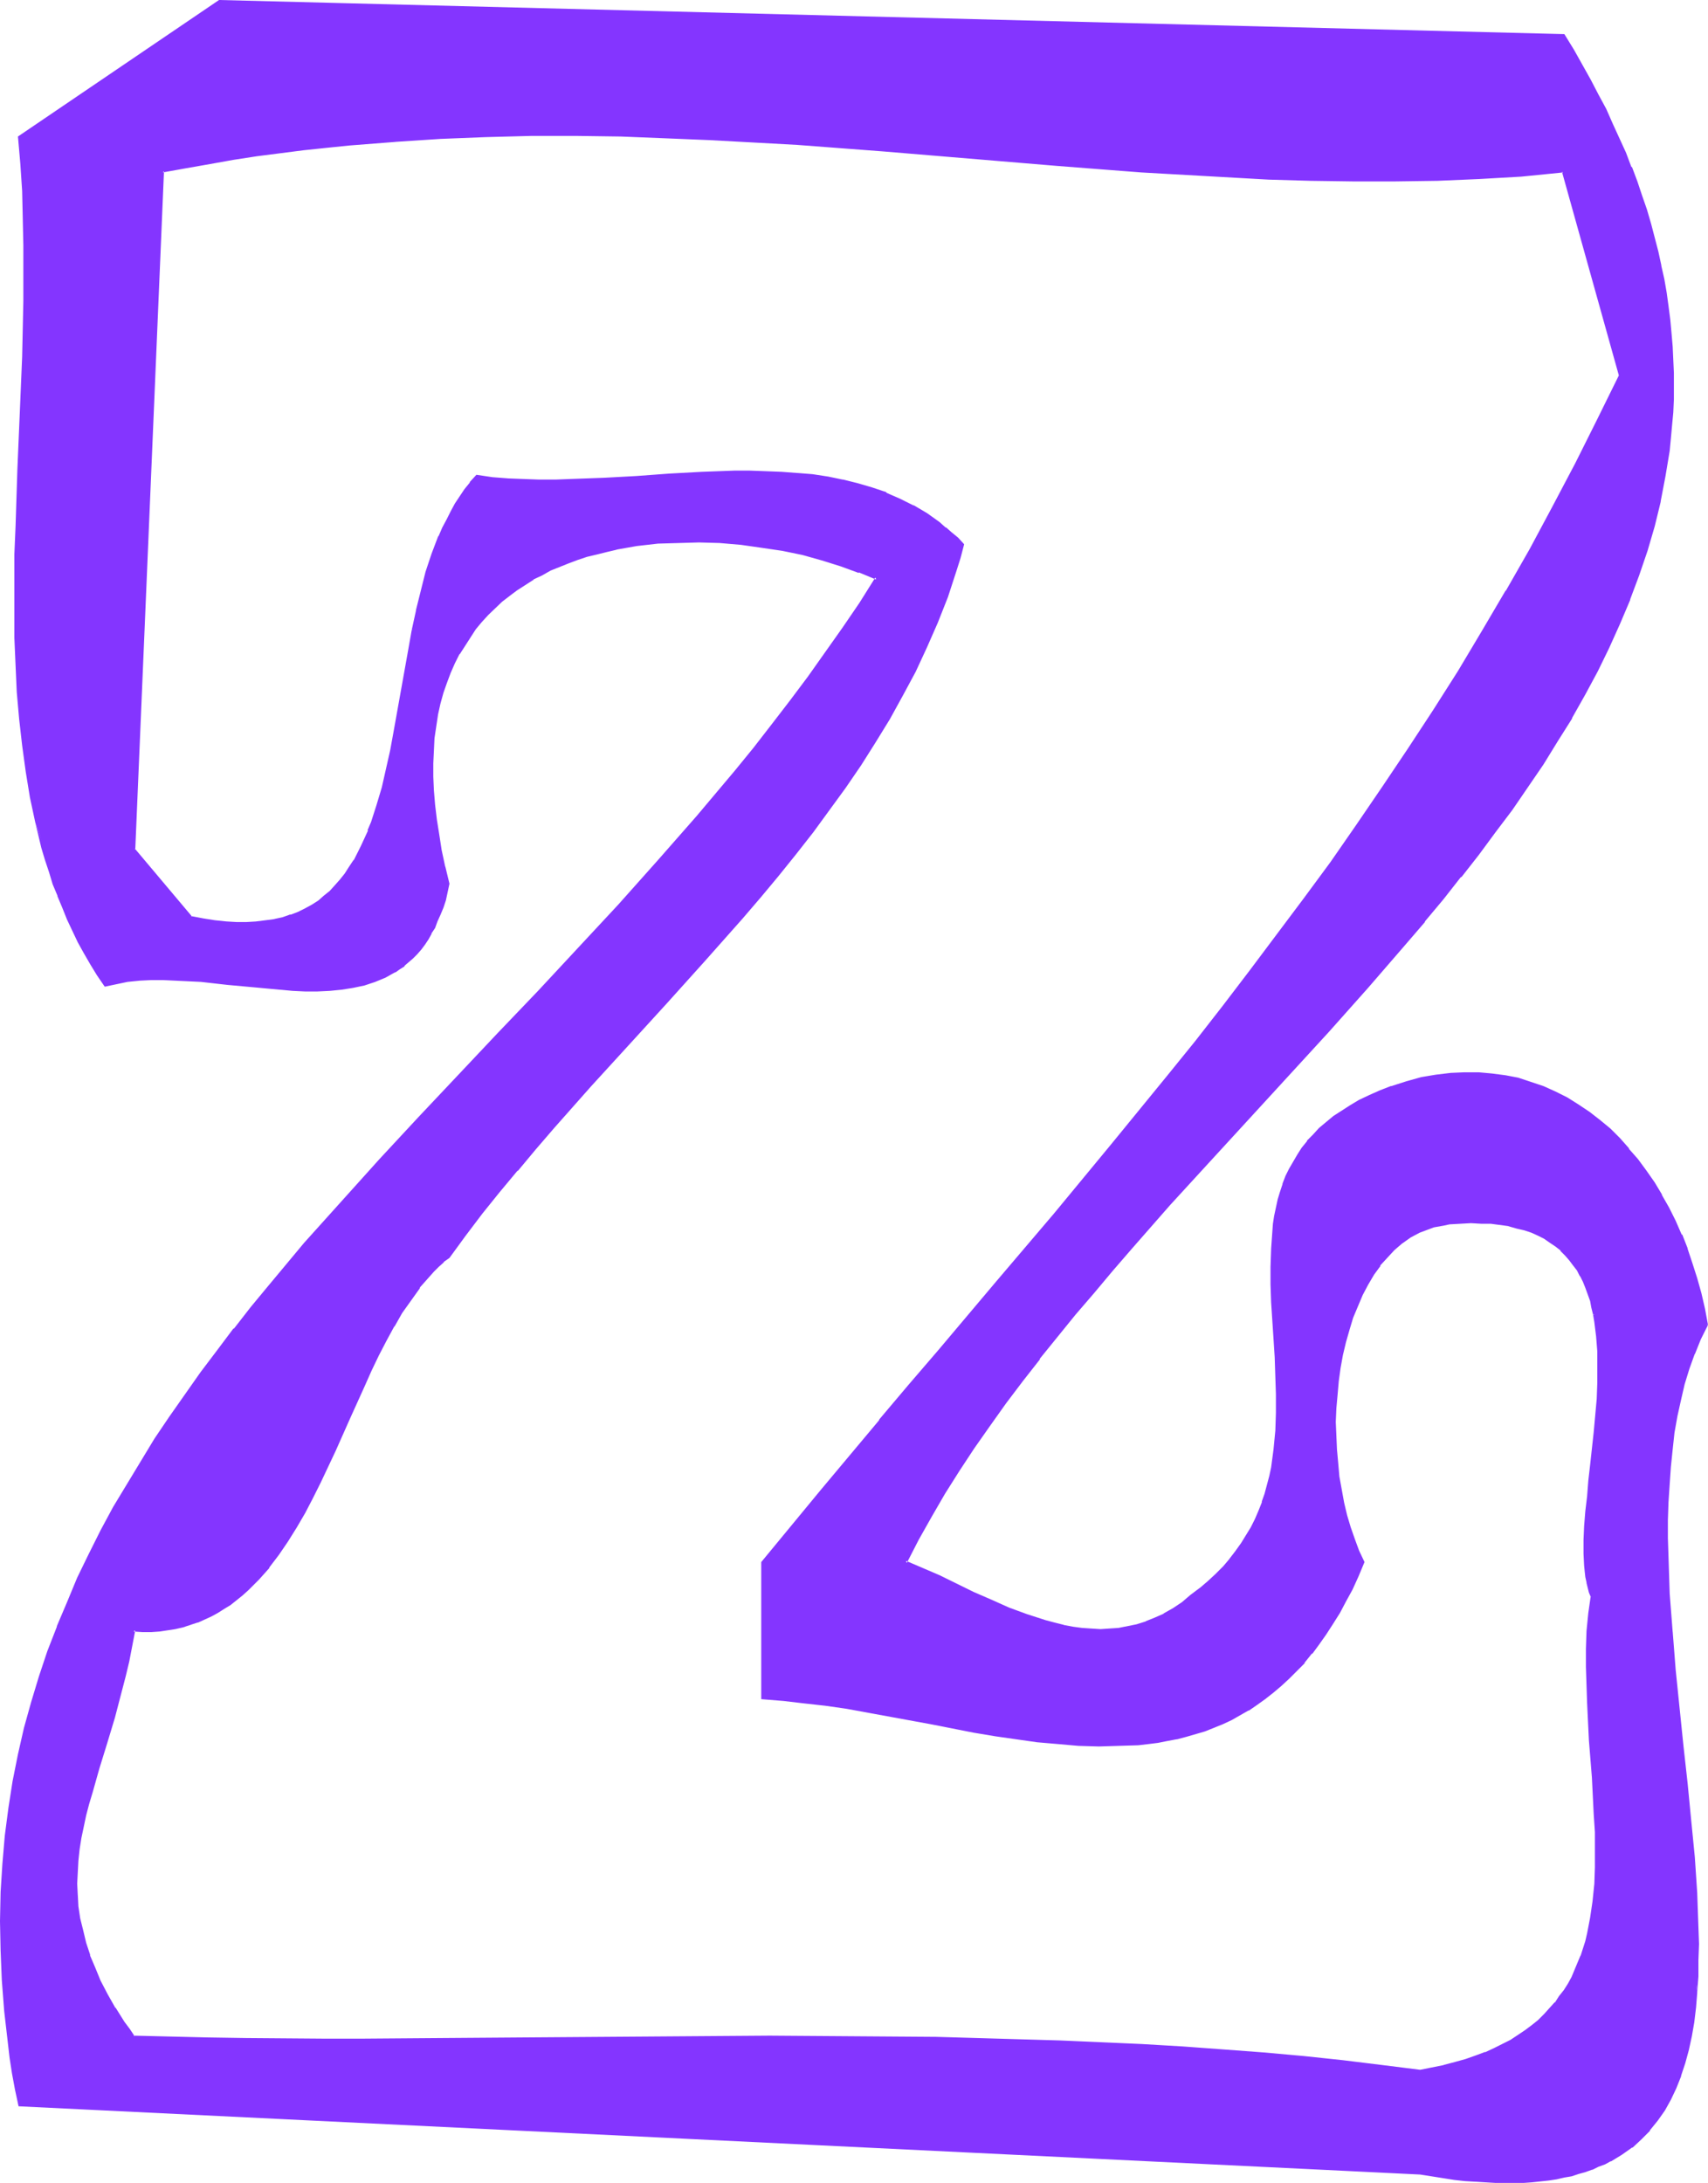 <?xml version="1.0" encoding="UTF-8" standalone="no"?>
<svg
   version="1.0"
   width="122.016mm"
   height="155.882mm"
   id="svg7"
   sodipodi:docname="Smudge Normal Z 2.wmf"
   xmlns:inkscape="http://www.inkscape.org/namespaces/inkscape"
   xmlns:sodipodi="http://sodipodi.sourceforge.net/DTD/sodipodi-0.dtd"
   xmlns="http://www.w3.org/2000/svg"
   xmlns:svg="http://www.w3.org/2000/svg">
  <sodipodi:namedview
     id="namedview7"
     pagecolor="#ffffff"
     bordercolor="#000000"
     borderopacity="0.25"
     inkscape:showpageshadow="2"
     inkscape:pageopacity="0.0"
     inkscape:pagecheckerboard="0"
     inkscape:deskcolor="#d1d1d1"
     inkscape:document-units="mm" />
  <defs
     id="defs1">
    <pattern
       id="WMFhbasepattern"
       patternUnits="userSpaceOnUse"
       width="6"
       height="6"
       x="0"
       y="0" />
  </defs>
  <path
     style="fill:#8435ff;fill-opacity:1;fill-rule:evenodd;stroke:none"
     d="m 429.817,430.802 -0.646,4.686 -0.323,4.686 -0.162,4.848 -0.162,4.848 0.162,5.009 0.162,4.848 0.646,10.019 0.646,10.019 0.646,9.857 0.162,4.848 0.162,4.848 -0.162,4.686 -0.162,4.686 -0.323,4.525 -0.646,4.363 -0.97,4.363 -0.485,1.939 -1.293,4.04 -1.616,3.878 -0.808,1.939 -0.97,1.778 -1.131,1.778 -1.293,1.778 -1.131,1.616 -1.454,1.616 -1.454,1.616 -1.616,1.454 -1.777,1.454 -1.777,1.454 -1.939,1.293 -2.101,1.293 -2.262,1.131 -2.262,1.131 -2.424,1.131 -2.585,0.97 -2.747,0.97 -2.747,0.808 -3.07,0.646 -3.232,0.808 -3.232,0.646 -10.503,-1.454 -10.503,-1.131 -10.503,-1.131 -10.826,-0.97 -10.826,-0.808 -10.988,-0.808 -10.988,-0.646 -10.988,-0.646 -11.149,-0.323 -11.149,-0.485 -22.299,-0.485 -22.46,-0.323 h -22.46 -22.299 l -22.299,0.162 -22.137,0.162 -21.814,0.162 -10.665,0.162 H 97.921 87.256 76.753 L 66.412,550.379 H 56.07 l -10.018,-0.323 -10.018,-0.162 -1.293,-2.101 -1.454,-1.939 -2.424,-3.717 -2.101,-3.717 -1.939,-3.717 -1.454,-3.393 -1.454,-3.555 -1.131,-3.393 -0.808,-3.232 -0.646,-3.232 -0.485,-3.232 -0.323,-3.07 v -3.232 -3.07 l 0.323,-3.07 0.323,-3.07 0.485,-3.07 0.646,-3.07 0.646,-3.07 0.808,-3.232 0.808,-3.07 1.939,-6.464 1.939,-6.787 2.101,-6.948 1.131,-3.555 0.97,-3.878 0.97,-3.717 0.808,-4.04 0.97,-4.04 0.646,-4.201 h 2.424 2.262 l 2.262,-0.162 2.101,-0.162 2.262,-0.485 1.939,-0.485 1.939,-0.485 2.101,-0.646 1.777,-0.808 1.777,-0.808 1.777,-0.97 1.777,-1.131 1.616,-1.131 1.616,-1.131 1.616,-1.293 1.454,-1.293 2.909,-3.07 2.747,-3.07 2.585,-3.393 2.424,-3.555 2.424,-3.878 2.262,-3.878 2.101,-4.04 2.101,-4.201 4.04,-8.564 1.939,-4.363 1.939,-4.363 3.878,-8.564 1.939,-4.363 1.939,-4.04 2.101,-4.04 2.101,-3.878 2.101,-3.555 2.262,-3.555 2.424,-3.232 2.585,-3.07 1.293,-1.293 1.293,-1.454 1.454,-1.131 1.454,-1.293 4.363,-5.979 4.524,-5.817 4.686,-5.979 4.848,-5.656 4.848,-5.817 5.009,-5.656 10.018,-11.311 10.341,-11.311 10.341,-11.311 10.18,-11.311 10.018,-11.311 4.848,-5.817 4.848,-5.817 4.686,-5.817 4.686,-5.817 4.363,-5.979 4.363,-5.979 4.201,-6.14 3.878,-6.14 3.878,-6.302 3.555,-6.464 3.393,-6.302 3.07,-6.625 2.909,-6.787 2.585,-6.787 2.424,-6.948 1.131,-3.555 0.97,-3.555 -1.616,-1.454 -1.616,-1.454 -1.616,-1.454 -1.777,-1.293 -3.393,-2.262 -3.555,-2.262 -3.555,-1.778 -3.716,-1.616 -3.716,-1.454 -3.878,-1.131 -4.04,-0.97 -4.04,-0.808 -4.04,-0.485 -4.201,-0.485 -4.201,-0.323 -4.201,-0.162 -4.363,-0.162 -4.201,0.162 -8.726,0.323 -8.887,0.323 -8.726,0.646 -8.887,0.485 -8.887,0.485 h -4.201 -4.363 l -4.363,-0.162 -4.201,-0.162 -4.201,-0.323 -4.04,-0.485 -1.616,1.778 -1.454,1.778 -1.293,1.939 -1.293,2.101 -1.131,1.939 -1.131,2.262 -1.131,2.101 -0.97,2.424 -1.777,4.686 -1.616,4.848 -1.454,5.171 -1.293,5.171 -1.131,5.332 -0.97,5.333 -1.939,10.827 -1.939,10.827 -0.97,5.333 -1.131,5.171 -1.131,4.848 -1.454,4.848 -1.454,4.686 -0.808,2.262 -0.808,2.101 -0.97,2.101 -1.131,1.939 -0.97,1.939 -1.131,1.778 -1.293,1.778 -1.293,1.616 -1.454,1.616 -1.293,1.454 -1.616,1.454 -1.616,1.293 -1.777,1.131 -1.777,0.97 -1.939,0.97 -2.101,0.808 -2.101,0.646 -2.262,0.485 -2.424,0.485 -2.424,0.323 -2.747,0.162 -2.747,-0.162 h -2.747 l -3.07,-0.485 -3.07,-0.323 -3.393,-0.646 -15.512,-18.421 7.756,-183.083 6.463,-1.293 6.302,-1.131 6.302,-0.97 6.302,-0.97 6.302,-0.97 6.302,-0.646 6.302,-0.808 6.14,-0.646 12.442,-0.97 12.28,-0.808 12.28,-0.485 12.28,-0.162 h 12.119 l 11.957,0.162 12.119,0.323 11.796,0.485 11.957,0.646 11.796,0.808 11.796,0.808 11.634,0.808 23.43,2.101 23.107,1.778 22.945,1.778 11.473,0.808 11.473,0.646 11.473,0.485 11.311,0.485 11.473,0.162 h 11.311 l 11.473,-0.162 11.311,-0.485 11.311,-0.808 11.311,-0.97 15.512,54.941 -5.979,12.119 -5.817,11.958 -6.302,11.635 -6.14,11.473 -6.302,11.311 -6.625,10.988 -6.463,10.665 -6.787,10.665 -6.787,10.503 -6.787,10.342 -6.948,10.019 -7.11,10.019 -7.271,9.857 -7.11,9.857 -7.433,9.534 -7.271,9.534 -7.433,9.534 -7.595,9.372 -15.189,18.745 -15.351,18.421 -15.674,18.583 -15.674,18.421 -7.918,9.372 -7.918,9.372 -15.835,18.906 -7.918,9.695 -8.079,9.534 v 36.681 l 5.655,0.485 5.655,0.485 5.655,0.808 5.655,0.808 11.473,1.939 11.634,2.262 11.473,2.101 5.655,0.97 5.655,0.808 5.655,0.808 5.655,0.646 5.494,0.323 5.494,0.162 h 5.332 l 5.332,-0.323 2.585,-0.323 2.585,-0.323 2.585,-0.485 2.585,-0.485 2.585,-0.485 4.848,-1.616 2.424,-0.808 2.424,-0.97 2.424,-1.293 2.262,-1.131 2.262,-1.293 2.262,-1.454 2.262,-1.616 2.101,-1.616 2.262,-1.778 2.101,-1.939 1.939,-2.262 2.101,-2.101 1.939,-2.424 1.939,-2.424 1.939,-2.747 1.777,-2.909 1.939,-2.909 1.616,-3.07 1.777,-3.232 1.616,-3.555 1.616,-3.717 -1.454,-2.909 -1.293,-3.07 -0.97,-3.232 -0.97,-3.232 -0.97,-3.555 -0.646,-3.393 -0.485,-3.717 -0.485,-3.555 -0.323,-3.717 -0.162,-3.717 v -3.717 l 0.162,-3.717 0.162,-3.717 0.323,-3.717 0.646,-3.555 0.646,-3.555 0.808,-3.393 0.97,-3.393 0.97,-3.232 1.131,-3.07 1.454,-3.07 1.454,-2.747 1.616,-2.747 1.777,-2.424 1.777,-2.262 2.101,-2.101 2.101,-1.778 2.262,-1.616 2.424,-1.293 2.585,-1.131 1.293,-0.323 2.747,-0.646 1.454,-0.162 3.07,-0.162 2.909,-0.162 h 2.747 l 2.585,0.162 2.424,0.323 2.424,0.323 2.262,0.485 2.101,0.646 1.939,0.646 1.777,0.808 1.777,0.808 1.454,1.131 1.616,0.97 1.293,1.131 1.293,1.293 1.131,1.293 1.131,1.454 0.97,1.454 0.808,1.454 0.808,1.616 0.808,1.616 0.485,1.778 0.646,1.778 0.485,1.778 0.323,1.939 0.485,1.939 0.485,4.04 0.162,4.04 0.162,4.363 -0.162,4.201 -0.162,4.525 -0.646,8.888 -0.97,8.726 -0.485,4.363 -0.485,4.201 -0.323,4.04 -0.323,3.878 -0.162,3.717 -0.162,3.717 0.162,3.232 0.162,1.616 0.323,1.454 0.162,1.454 0.323,1.293 0.323,1.293 z m 30.863,-73.201 -0.808,-4.201 -0.97,-4.201 -0.97,-4.201 -1.293,-3.878 -1.454,-4.04 -1.454,-3.717 -1.616,-3.717 -1.777,-3.555 -1.939,-3.393 -1.939,-3.393 -2.262,-3.07 -2.262,-3.07 -2.262,-2.909 -2.585,-2.747 -2.585,-2.585 -2.747,-2.262 -2.909,-2.262 -2.909,-1.939 -2.909,-1.939 -3.232,-1.616 -3.232,-1.454 -3.232,-1.131 -3.393,-0.97 -3.555,-0.808 -3.555,-0.485 -3.555,-0.323 h -3.878 l -3.716,0.162 -3.878,0.485 -3.878,0.808 -4.04,0.97 -4.201,1.293 -2.909,1.293 -2.909,1.131 -2.585,1.293 -2.585,1.454 -2.262,1.454 -2.262,1.454 -1.939,1.616 -1.777,1.616 -1.616,1.616 -1.616,1.778 -1.293,1.778 -1.293,1.939 -1.131,1.778 -1.131,1.939 -0.808,1.939 -0.808,2.101 -0.808,2.101 -0.485,2.101 -0.485,2.101 -0.485,2.262 -0.323,2.101 -0.323,2.262 -0.323,4.686 -0.162,4.686 0.162,4.686 0.162,4.848 0.485,9.857 0.323,5.009 0.323,5.009 0.162,5.009 v 5.009 l -0.323,5.009 -0.323,4.848 -0.808,4.848 -0.485,2.424 -0.485,2.424 -0.808,2.262 -0.646,2.424 -0.97,2.262 -0.97,2.262 -1.131,2.262 -1.293,2.101 -1.293,2.262 -1.454,2.101 -1.777,2.101 -1.777,2.101 -1.939,1.939 -2.101,2.101 -2.262,1.939 -2.424,1.778 -2.424,1.939 -2.424,1.616 -2.424,1.454 -2.585,1.131 -2.424,0.97 -2.424,0.808 -2.424,0.646 -2.585,0.323 -2.424,0.323 h -2.424 -2.585 l -2.424,-0.323 -2.585,-0.323 -2.424,-0.485 -2.424,-0.485 -2.585,-0.646 -4.848,-1.616 -5.009,-1.939 -4.686,-1.939 -4.848,-2.262 -4.686,-2.262 -4.686,-2.101 -4.363,-2.101 -4.524,-1.939 3.232,-6.14 3.555,-6.302 3.555,-6.14 3.878,-6.14 4.04,-6.14 4.201,-6.14 4.363,-5.979 4.524,-6.14 4.686,-5.979 4.686,-5.979 4.848,-5.979 5.009,-5.817 5.009,-5.979 5.171,-5.817 10.503,-11.796 10.665,-11.796 10.665,-11.635 21.491,-23.592 10.665,-11.796 10.18,-11.796 5.009,-5.979 5.009,-5.979 4.848,-5.979 4.686,-6.14 4.524,-5.979 4.524,-6.14 4.201,-6.14 4.201,-6.14 3.878,-6.14 3.878,-6.302 3.555,-6.302 3.393,-6.302 3.07,-6.302 2.909,-6.464 2.747,-6.464 2.424,-6.625 2.101,-6.464 2.101,-6.787 1.454,-6.625 1.454,-6.787 0.97,-6.787 0.485,-3.555 0.323,-3.393 0.162,-3.393 0.162,-3.555 0.162,-3.555 v -3.555 l -0.162,-3.555 -0.162,-3.555 -0.323,-3.555 -0.323,-3.555 -0.485,-3.717 -0.646,-3.717 -0.485,-3.555 -0.808,-3.717 -0.808,-3.717 -0.97,-3.717 -1.131,-3.717 -1.131,-3.878 -1.131,-3.717 -1.454,-3.878 -1.454,-3.878 -1.454,-3.878 -1.777,-3.878 -1.777,-3.878 -1.939,-4.04 -1.939,-3.878 -2.101,-4.04 -2.262,-4.04 -2.424,-4.04 L 422.061,9.534 59.302,0.485 5.171,37.004 l 0.646,7.272 0.485,7.272 0.323,7.272 0.162,7.433 v 7.433 7.595 l -0.485,15.028 -0.646,15.351 -0.485,15.19 -0.646,15.19 -0.162,7.595 v 7.595 l -0.162,7.433 0.162,7.433 0.323,7.433 0.323,7.272 0.485,7.272 0.808,7.11 0.97,6.948 1.293,6.948 1.293,6.948 1.777,6.625 0.97,3.393 0.97,3.232 1.131,3.232 1.131,3.232 1.293,3.07 1.293,3.232 1.454,3.07 1.616,3.07 1.616,2.909 1.616,3.07 1.777,2.909 1.939,2.909 2.909,-0.808 3.07,-0.485 3.07,-0.323 3.232,-0.162 3.393,-0.162 3.393,0.162 3.393,0.162 3.555,0.323 6.948,0.646 3.555,0.485 3.555,0.323 7.11,0.646 3.393,0.162 3.393,0.162 h 3.232 l 3.393,-0.162 3.232,-0.323 3.07,-0.323 2.909,-0.646 2.909,-0.97 2.747,-1.131 2.585,-1.454 1.293,-0.808 1.131,-0.808 1.293,-0.97 1.131,-1.131 0.97,-1.131 1.131,-1.131 0.97,-1.454 0.97,-1.293 0.808,-1.616 0.97,-1.454 0.646,-1.778 0.808,-1.778 0.646,-1.939 0.646,-1.939 0.646,-2.101 0.485,-2.262 -1.131,-4.525 -0.97,-4.363 -0.808,-4.363 -0.646,-4.04 -0.485,-4.04 -0.323,-3.878 -0.162,-3.717 v -3.555 l 0.162,-3.393 0.323,-3.393 0.323,-3.393 0.646,-3.07 0.646,-3.07 0.808,-2.909 0.97,-2.747 0.97,-2.585 1.131,-2.585 1.293,-2.585 1.293,-2.262 1.616,-2.262 1.454,-2.101 1.777,-2.101 1.616,-1.939 3.878,-3.555 1.939,-1.616 2.101,-1.454 2.101,-1.454 2.262,-1.454 2.424,-1.131 2.262,-1.293 2.424,-0.97 2.424,-0.97 2.585,-0.97 2.585,-0.808 2.585,-0.808 2.585,-0.646 2.747,-0.646 2.747,-0.323 2.747,-0.485 5.494,-0.646 5.655,-0.323 h 5.655 l 5.817,0.162 5.494,0.485 5.655,0.646 5.494,0.97 5.494,1.131 5.332,1.454 5.171,1.454 4.848,1.778 4.686,1.939 -4.363,6.787 -4.524,6.787 -4.686,6.625 -4.686,6.464 -4.848,6.464 -4.848,6.464 -5.009,6.302 -5.009,6.14 -5.171,6.302 -5.171,6.14 -10.503,11.958 -10.665,11.796 -10.826,11.796 -10.826,11.473 -10.826,11.473 -10.826,11.311 -10.665,11.311 -10.503,11.311 -10.341,11.311 -10.018,11.473 -4.848,5.656 -4.848,5.817 -4.686,5.817 -4.524,5.656 -4.524,5.979 -4.524,5.817 -4.201,5.979 -4.201,5.979 -3.878,5.979 -3.878,6.14 -3.716,6.14 -3.555,6.14 -3.555,6.302 -3.232,6.464 -3.07,6.302 -2.747,6.625 -2.747,6.625 -2.585,6.625 -2.262,6.787 -2.101,6.787 -1.777,7.11 -1.616,7.11 -1.454,7.11 -1.131,7.272 -0.97,7.433 -0.808,7.595 -0.485,7.595 -0.162,7.918 0.162,7.918 0.323,7.918 0.323,4.201 0.485,4.04 0.323,4.201 0.485,4.201 0.646,4.201 0.646,4.363 0.646,4.201 0.808,4.363 378.271,18.421 3.232,0.485 3.07,0.485 2.909,0.323 2.909,0.323 2.909,0.323 2.585,0.162 h 2.747 l 2.585,0.162 h 2.424 l 2.424,-0.162 2.424,-0.162 4.524,-0.323 2.101,-0.485 1.939,-0.323 2.101,-0.485 1.777,-0.485 1.939,-0.646 1.777,-0.646 1.616,-0.646 1.777,-0.646 1.454,-0.808 3.07,-1.778 2.747,-1.939 2.424,-2.262 2.262,-2.262 2.101,-2.585 1.939,-2.747 1.616,-2.909 1.454,-3.07 1.293,-3.232 1.131,-3.393 0.808,-3.555 0.808,-3.717 0.646,-3.878 0.485,-3.878 0.485,-4.201 0.162,-4.201 0.162,-4.363 v -4.363 -4.525 l -0.162,-4.525 -0.323,-4.686 -0.323,-4.686 -0.323,-4.848 -0.808,-10.019 -1.131,-9.857 -0.97,-10.18 -2.262,-20.684 -0.808,-10.18 -0.646,-10.342 -0.323,-5.009 -0.162,-5.009 v -5.009 -4.848 l 0.162,-4.848 0.162,-4.848 0.323,-4.686 0.485,-4.686 0.646,-4.525 0.808,-4.525 0.808,-4.363 1.131,-4.363 1.293,-4.201 1.454,-3.878 1.616,-4.04 z"
     id="path1" />
  <path
     style="fill:#8435ff;fill-opacity:1;fill-rule:evenodd;stroke:none"
     d="m 429.494,430.964 v -0.162 l -0.646,4.525 -0.485,4.848 v 0 l -0.162,4.848 v 4.848 l 0.162,5.009 0.162,4.848 0.485,10.019 v 0 l 0.808,10.019 v 0 l 0.485,9.857 0.323,4.848 v 4.848 4.686 l -0.162,4.686 v -0.162 l -0.485,4.686 -0.646,4.363 -0.808,4.201 v 0 l -0.485,2.101 -1.293,4.04 v -0.162 l -1.616,3.878 -0.808,1.939 -0.97,1.778 v 0 l -1.131,1.778 -1.293,1.616 -1.131,1.778 v -0.162 l -1.454,1.616 -1.454,1.616 -1.616,1.616 v 0 l -1.616,1.293 v 0 l -1.939,1.454 -1.939,1.293 -1.939,1.293 v 0 l -2.262,1.131 -2.262,1.131 -2.424,1.131 0.162,-0.162 -2.585,0.97 -2.747,0.97 -2.909,0.808 -3.07,0.808 h 0.162 l -3.232,0.646 -3.232,0.646 v 0 l -10.341,-1.293 -10.503,-1.293 -10.665,-1.131 -10.826,-0.97 -10.826,-0.808 v 0 l -10.988,-0.808 -10.988,-0.646 -10.988,-0.485 -11.149,-0.485 -11.149,-0.323 -22.299,-0.646 -22.46,-0.162 -22.46,-0.162 -22.299,0.162 -44.436,0.323 -21.814,0.162 -21.329,0.162 H 87.256 l -20.845,-0.162 -10.341,-0.162 -20.037,-0.485 0.323,0.162 -1.293,-1.939 -1.454,-1.939 -2.424,-3.878 v 0.162 l -2.101,-3.717 -1.939,-3.717 -1.454,-3.555 -1.454,-3.393 0.162,0.162 -1.131,-3.393 -0.808,-3.393 v 0 l -0.808,-3.232 -0.485,-3.232 -0.162,-3.07 v 0.162 l -0.162,-3.232 0.162,-3.07 v 0 l 0.162,-3.07 0.323,-3.07 0.485,-3.07 0.646,-3.07 v 0 l 0.646,-3.07 0.808,-3.07 0.97,-3.232 1.777,-6.302 2.101,-6.787 2.101,-6.948 0.97,-3.717 0.97,-3.717 0.97,-3.717 0.97,-4.04 v 0 l 0.808,-4.201 0.808,-4.201 -0.485,0.323 2.424,0.162 h 2.424 l 2.262,-0.162 2.101,-0.323 2.101,-0.323 v 0 l 2.101,-0.485 1.939,-0.646 1.939,-0.646 h 0.162 l 1.777,-0.808 1.777,-0.808 1.777,-0.97 v 0 l 1.777,-1.131 1.616,-0.97 1.616,-1.293 v 0 l 1.616,-1.293 v 0 l 1.616,-1.454 2.909,-2.909 2.747,-3.07 v -0.162 l 2.585,-3.393 2.424,-3.555 2.424,-3.878 v 0 l 2.262,-3.878 2.101,-4.04 2.101,-4.201 4.04,-8.564 1.939,-4.363 1.939,-4.363 3.878,-8.564 1.939,-4.363 1.939,-4.04 2.101,-4.04 2.101,-3.878 v 0.162 l 2.101,-3.717 2.424,-3.393 2.424,-3.393 h -0.162 l 2.585,-2.909 v 0 l 1.293,-1.454 1.293,-1.293 1.454,-1.293 h -0.162 l 1.616,-1.131 4.363,-5.979 4.524,-5.979 v 0 l 4.686,-5.817 4.848,-5.817 v 0.162 l 4.848,-5.817 5.009,-5.817 10.018,-11.311 10.341,-11.311 10.18,-11.15 10.18,-11.311 10.18,-11.473 4.848,-5.656 v 0 l 4.848,-5.817 4.686,-5.817 v 0 l 4.686,-5.979 4.363,-5.979 4.363,-5.979 4.201,-6.14 3.878,-6.14 3.878,-6.302 v 0 l 3.555,-6.464 3.393,-6.302 3.07,-6.625 2.909,-6.625 v 0 l 2.747,-6.948 v 0 l 2.262,-6.948 1.131,-3.555 0.97,-3.717 -1.616,-1.778 -1.777,-1.454 -1.454,-1.293 h -0.162 l -1.616,-1.454 v 0 l -3.393,-2.424 -3.555,-2.101 h -0.162 l -3.555,-1.778 -3.716,-1.616 v -0.162 l -3.878,-1.293 -3.878,-1.131 -3.878,-0.97 h -0.162 l -3.878,-0.808 -4.201,-0.646 -4.04,-0.323 h -0.162 l -4.201,-0.323 -4.201,-0.162 -4.363,-0.162 h -4.201 l -8.726,0.323 -8.887,0.485 -8.726,0.646 -8.887,0.485 -8.887,0.323 -4.201,0.162 h -4.363 l -4.363,-0.162 -4.201,-0.162 h 0.162 l -4.201,-0.323 -4.363,-0.646 -1.777,1.939 v 0.162 l -1.454,1.778 -1.293,1.939 -1.293,1.939 -1.131,2.101 v 0 l -1.131,2.262 -1.131,2.101 -0.97,2.262 -0.162,0.162 -1.777,4.686 -1.616,4.848 -1.293,5.171 -1.293,5.171 v 0.162 l -1.131,5.171 0.808,0.162 1.131,-5.332 v 0.162 l 1.293,-5.333 1.293,-5.009 1.616,-5.009 1.777,-4.686 v 0.162 l 0.97,-2.424 1.131,-2.101 1.131,-2.262 v 0.162 l 1.131,-2.101 1.293,-2.101 1.293,-1.778 1.454,-1.939 v 0.162 l 1.616,-1.778 h -0.485 l 4.201,0.646 4.201,0.323 v 0 l 4.201,0.162 4.363,0.162 h 4.363 l 4.201,-0.162 8.887,-0.323 8.887,-0.646 8.726,-0.485 8.887,-0.485 8.726,-0.323 h 4.201 l 4.363,0.162 4.201,0.162 4.201,0.323 v 0 l 4.201,0.323 4.04,0.646 4.04,0.808 h -0.162 l 4.04,0.97 3.878,1.131 3.878,1.293 h -0.162 l 3.716,1.616 3.555,1.939 v 0 l 3.555,2.101 3.393,2.262 v 0 l 1.616,1.293 v 0 l 1.616,1.454 1.616,1.454 1.616,1.454 -0.162,-0.323 -0.97,3.555 -1.131,3.393 -2.262,6.948 v 0 l -2.747,6.787 h 0.162 l -2.909,6.787 -3.232,6.625 -3.393,6.302 -3.555,6.464 v -0.162 l -3.716,6.302 -4.04,6.302 -4.04,5.979 -4.363,6.14 -4.524,5.817 -4.524,5.979 v 0 l -4.686,5.817 -4.848,5.817 v -0.162 l -4.848,5.817 -10.018,11.311 -10.18,11.311 -10.341,11.311 -10.18,11.311 -10.18,11.311 -5.009,5.656 -4.848,5.817 v 0 l -4.686,5.817 -4.848,5.817 v 0 l -4.524,5.979 -4.363,5.979 v -0.162 l -1.454,1.293 v 0 l -1.293,1.293 -1.454,1.293 -1.293,1.293 v 0.162 l -2.424,3.07 h -0.162 l -2.424,3.232 -2.262,3.393 -2.101,3.717 v 0 l -2.262,3.878 -1.939,4.04 -1.939,4.04 -2.101,4.363 -3.716,8.564 -1.939,4.363 -2.101,4.363 -3.878,8.564 -2.101,4.201 -2.101,4.04 -2.262,3.878 v 0 l -2.424,3.717 -2.424,3.717 -2.585,3.232 v 0 l -2.747,3.232 -2.909,2.909 -1.454,1.293 v 0 l -1.454,1.293 v 0 l -1.616,1.131 -1.777,1.131 -1.616,0.97 v 0 l -1.777,0.97 -1.777,0.97 -1.939,0.646 h 0.162 l -1.939,0.646 -1.939,0.646 -2.101,0.485 v 0 l -2.101,0.323 -2.101,0.323 -2.262,0.162 v 0 h -2.262 l -2.747,-0.162 -0.808,4.525 -0.808,4.201 v 0 l -0.97,3.878 -0.97,3.878 -0.97,3.717 -0.97,3.717 -2.101,6.948 -2.101,6.625 -1.777,6.464 -0.97,3.232 -0.808,3.07 -0.646,3.07 v 0 l -0.646,3.232 -0.485,2.909 -0.323,3.232 -0.162,2.909 v 0.162 l -0.162,3.07 0.162,3.232 v 0 l 0.323,3.07 0.323,3.232 0.808,3.232 v 0 l 0.808,3.393 1.131,3.393 v 0 l 1.454,3.555 1.454,3.393 1.939,3.717 2.101,3.717 v 0 l 2.424,3.878 1.454,1.939 1.454,2.101 20.198,0.485 10.341,0.162 20.845,0.162 h 10.665 l 21.329,-0.162 21.814,-0.162 44.436,-0.323 22.299,-0.162 22.46,0.162 22.46,0.162 22.299,0.646 11.149,0.323 11.149,0.485 10.988,0.485 10.988,0.646 10.988,0.808 v 0 l 10.826,0.808 10.665,0.97 10.665,1.131 10.503,1.293 10.503,1.293 3.393,-0.646 3.07,-0.646 h 0.162 l 3.07,-0.808 2.747,-0.808 2.747,-0.97 2.585,-0.97 v 0 l 2.424,-1.131 2.424,-1.131 2.101,-1.131 h 0.162 l 1.939,-1.293 1.939,-1.293 1.939,-1.454 v 0 l 1.616,-1.454 h 0.162 l 1.454,-1.454 1.616,-1.616 1.293,-1.616 h 0.162 l 1.293,-1.778 1.131,-1.616 1.131,-1.778 v -0.162 l 0.97,-1.778 0.97,-1.778 1.616,-4.04 v 0 l 1.293,-4.04 0.485,-2.101 v 0 l 0.808,-4.363 0.646,-4.363 0.485,-4.525 v 0 l 0.162,-4.686 v -4.686 -4.848 l -0.323,-4.848 -0.485,-9.857 v 0 l -0.808,-10.019 v 0 l -0.485,-10.019 -0.323,-4.848 v -5.009 -4.848 l 0.162,-4.848 v 0.162 l 0.485,-4.848 0.646,-4.686 z"
     id="path2" />
  <path
     style="fill:#8435ff;fill-opacity:1;fill-rule:evenodd;stroke:none"
     d="m 111.171,169.994 -0.97,5.494 -1.939,10.827 -1.939,10.827 -0.97,5.333 -1.131,5.009 v 0 l -1.131,5.009 -1.454,4.848 -1.454,4.525 v 0 l -0.97,2.262 h 0.162 l -0.97,2.101 -0.97,2.101 -0.97,1.939 -0.97,1.939 v -0.162 l -1.293,1.939 -1.131,1.778 v 0 l -1.293,1.616 v 0 l -1.293,1.454 -1.454,1.616 -1.616,1.293 v 0 l -1.454,1.293 v 0 l -1.777,1.131 v 0 l -1.777,0.97 -1.939,0.97 -2.101,0.808 0.162,-0.162 -2.262,0.808 -2.262,0.485 h 0.162 l -2.424,0.323 -2.585,0.323 h 0.162 l -2.747,0.162 h -2.747 l -2.747,-0.162 v 0 l -3.07,-0.323 -3.07,-0.485 -3.393,-0.646 0.323,0.162 -15.512,-18.421 0.162,0.323 7.756,-183.083 -0.323,0.323 6.302,-1.131 6.463,-1.131 6.302,-1.131 6.302,-0.97 6.302,-0.808 6.302,-0.808 6.14,-0.646 6.302,-0.646 12.442,-0.97 h -0.162 l 12.28,-0.808 12.28,-0.485 12.28,-0.323 h 12.119 l 11.957,0.162 12.119,0.485 11.796,0.485 11.957,0.646 11.796,0.646 v 0 l 23.43,1.778 23.268,1.939 23.268,1.939 22.945,1.778 v 0 l 11.473,0.646 11.473,0.646 11.473,0.646 11.311,0.323 11.473,0.162 h 11.311 l 11.473,-0.162 11.311,-0.485 11.311,-0.646 v 0 l 11.311,-1.131 -0.323,-0.162 15.351,54.941 0.162,-0.323 -5.979,12.119 -5.979,11.958 -6.14,11.635 -6.14,11.473 -6.463,11.311 v -0.162 l -6.463,10.988 -6.463,10.827 -6.787,10.665 -6.787,10.342 -6.948,10.342 -6.948,10.18 -6.948,10.019 -7.271,9.857 -7.271,9.695 -7.271,9.695 -7.271,9.534 -7.433,9.534 v 0 l -7.595,9.372 -15.189,18.583 -15.351,18.583 v 0 l -15.674,18.421 -15.674,18.583 -7.918,9.211 -7.918,9.372 v 0.162 l -15.835,18.906 -15.997,19.391 v 37.004 l 5.979,0.485 5.494,0.646 5.817,0.646 5.655,0.808 11.473,2.101 11.473,2.101 11.473,2.262 5.817,0.97 5.655,0.808 5.655,0.808 5.655,0.485 5.494,0.485 v 0 l 5.494,0.162 5.332,-0.162 5.332,-0.162 v 0 l 2.747,-0.323 2.585,-0.323 2.424,-0.485 2.585,-0.485 h 0.162 l 2.424,-0.646 5.009,-1.454 2.424,-0.97 v 0 l 2.424,-0.97 2.424,-1.131 2.262,-1.293 2.262,-1.293 h 0.162 l 2.101,-1.454 2.262,-1.616 v 0 l 2.262,-1.778 2.101,-1.778 v 0 l 2.101,-1.939 2.101,-2.101 2.101,-2.101 v -0.162 l 1.939,-2.424 h 0.162 l 1.777,-2.424 1.939,-2.747 1.777,-2.747 1.939,-3.07 v 0 l 1.616,-3.07 1.777,-3.232 1.616,-3.555 1.616,-3.878 -1.454,-3.07 -1.131,-3.07 v 0 l -1.131,-3.232 -0.97,-3.232 -0.808,-3.393 v 0 l -0.646,-3.555 -0.646,-3.555 -0.323,-3.717 -0.323,-3.555 v 0 l -0.162,-3.717 -0.162,-3.717 0.162,-3.717 v 0 l 0.323,-3.555 0.323,-3.717 0.485,-3.555 0.646,-3.555 v 0 l 0.808,-3.393 0.97,-3.393 0.97,-3.232 v 0 l 1.293,-3.07 v 0 l 1.293,-3.07 1.454,-2.747 v 0 l 1.616,-2.747 1.777,-2.424 h -0.162 l 1.939,-2.101 1.939,-2.101 2.262,-1.939 -0.162,0.162 2.262,-1.616 v 0 l 2.424,-1.293 2.585,-0.97 v 0 l 1.293,-0.485 v 0 l 2.747,-0.485 1.454,-0.323 2.909,-0.162 v 0 l 2.909,-0.162 2.747,0.162 h 2.585 v 0 l 2.424,0.323 2.424,0.323 h -0.162 l 2.262,0.646 2.101,0.485 1.939,0.646 v 0 l 1.777,0.808 1.616,0.808 v 0 l 1.616,1.131 1.454,0.97 v 0 l 1.454,1.131 h -0.162 l 1.293,1.293 1.131,1.293 v 0 l 0.97,1.293 1.131,1.454 0.808,1.616 v -0.162 l 0.808,1.616 0.646,1.616 v 0 l 0.646,1.778 0.646,1.778 0.323,1.778 v 0 l 0.485,1.939 0.808,-0.162 -0.485,-1.939 v 0 l -0.323,-1.939 -0.646,-1.778 -0.646,-1.616 v -0.162 l -0.808,-1.616 -0.808,-1.616 v 0 l -0.808,-1.616 -0.97,-1.454 -1.131,-1.293 v -0.162 l -1.131,-1.293 -1.293,-1.293 v 0 l -1.454,-1.131 v 0 l -1.454,-1.131 -1.616,-0.97 v 0 l -1.777,-0.808 -1.777,-0.808 v -0.162 l -2.101,-0.646 -1.939,-0.485 -2.262,-0.646 h -0.162 l -2.262,-0.323 -2.424,-0.323 h -0.162 -2.585 l -2.747,-0.162 -2.909,0.162 v 0 l -3.07,0.162 -1.454,0.323 -2.747,0.485 h -0.162 l -1.293,0.485 v 0 l -2.585,1.131 -2.424,1.293 v 0 l -2.424,1.454 v 0.162 l -2.101,1.778 -2.101,2.101 -1.777,2.262 h -0.162 l -1.616,2.585 -1.616,2.585 v 0.162 l -1.454,2.747 -1.454,3.07 v 0 l -1.131,3.07 v 0 l -1.131,3.232 -0.97,3.393 -0.808,3.555 v 0 l -0.646,3.555 -0.485,3.555 -0.323,3.717 -0.323,3.717 v 0 l -0.162,3.717 0.162,3.717 0.162,3.717 v 0 l 0.323,3.717 0.323,3.717 0.646,3.555 0.646,3.555 v 0 l 0.808,3.393 0.97,3.393 1.131,3.232 v 0 l 1.293,3.07 1.454,3.07 v -0.485 l -1.616,3.717 -1.616,3.393 -1.777,3.393 -1.777,3.07 v 0 l -1.777,2.909 -1.777,2.747 -1.939,2.747 -1.939,2.424 h 0.162 l -2.101,2.424 v 0 l -1.939,2.262 -2.101,2.101 -2.101,1.939 v 0 l -2.101,1.778 -2.262,1.778 v -0.162 l -2.101,1.616 -2.262,1.454 v 0 l -2.262,1.293 -2.262,1.131 -2.424,1.131 -2.424,0.97 v 0 l -2.262,0.97 -5.009,1.454 -2.585,0.646 h 0.162 l -2.585,0.485 -2.585,0.485 -2.585,0.323 -2.585,0.323 v 0 l -5.332,0.162 -5.332,0.162 -5.494,-0.162 v 0 l -5.494,-0.485 -5.655,-0.485 -5.494,-0.808 -5.817,-0.808 -5.655,-0.97 -11.473,-2.262 -11.473,-2.101 -11.634,-2.101 -5.655,-0.808 -5.655,-0.646 -5.655,-0.646 -5.494,-0.323 0.323,0.323 v -36.681 l -0.162,0.323 15.997,-19.229 15.835,-19.068 v 0.162 l 7.918,-9.372 7.918,-9.372 15.674,-18.421 15.512,-18.583 v 0 l 15.512,-18.583 15.189,-18.583 7.433,-9.534 h 0.162 l 7.433,-9.372 7.433,-9.534 7.271,-9.695 7.271,-9.695 7.11,-10.019 7.11,-9.857 6.948,-10.18 6.787,-10.342 6.787,-10.342 6.787,-10.665 6.625,-10.827 6.463,-10.988 v 0 l 6.302,-11.311 6.302,-11.473 6.14,-11.635 5.979,-11.958 5.817,-12.281 -15.512,-55.264 -11.634,0.97 v 0 l -11.311,0.646 -11.311,0.485 -11.473,0.162 H 365.344 L 353.872,47.993 342.561,47.669 331.088,47.023 319.616,46.377 308.143,45.73 h 0.162 l -23.107,-1.778 -23.107,-1.939 -23.268,-1.939 -23.591,-1.778 v 0 L 203.436,37.651 191.479,37.004 179.683,36.52 167.564,36.035 155.607,35.873 h -12.119 l -12.28,0.323 -12.28,0.485 -12.28,0.808 v 0 l -12.442,0.97 -6.302,0.646 -6.14,0.646 -6.302,0.808 -6.302,0.808 -6.302,0.97 -6.302,1.131 -6.463,1.131 -6.625,1.293 -7.756,183.568 15.512,18.583 3.555,0.646 3.232,0.485 2.909,0.323 h 0.162 l 2.747,0.162 h 2.747 l 2.747,-0.162 v 0 l 2.424,-0.323 2.424,-0.323 h 0.162 l 2.262,-0.485 2.101,-0.808 v 0 l 2.101,-0.808 1.939,-0.97 1.777,-0.97 h 0.162 l 1.616,-1.131 v -0.162 l 1.616,-1.293 h 0.162 l 1.454,-1.293 1.454,-1.454 1.454,-1.616 v 0 l 1.293,-1.616 v 0 l 1.293,-1.778 1.131,-1.939 v 0 l 1.131,-1.939 0.97,-1.939 0.97,-2.101 0.808,-2.101 v 0 l 0.97,-2.262 v -0.162 l 1.454,-4.525 1.293,-4.848 1.293,-5.009 v 0 l 1.131,-5.171 0.97,-5.171 1.777,-10.827 2.101,-10.988 0.97,-5.333 z"
     id="path3" />
  <path
     style="fill:#8435ff;fill-opacity:1;fill-rule:evenodd;stroke:none"
     d="m 430.14,354.854 0.323,1.939 0.485,3.878 v 0 l 0.323,4.04 v 4.363 4.201 l -0.162,4.525 v -0.162 l -0.808,8.888 -0.97,8.888 -0.485,4.201 -0.323,4.201 -0.485,4.04 -0.323,4.04 v 0 l -0.162,3.717 v 3.717 l 0.162,3.232 v 0 l 0.162,1.616 0.162,1.454 0.323,1.454 v 0.162 l 0.323,1.293 0.323,1.293 0.485,1.131 0.808,-0.162 -0.485,-1.293 -0.323,-1.293 -0.485,-1.293 v 0.162 l -0.162,-1.454 -0.162,-1.616 -0.162,-1.454 v 0 l -0.162,-3.232 v -3.717 l 0.162,-3.717 v 0.162 l 0.323,-4.04 0.485,-4.04 0.323,-4.201 0.485,-4.363 0.97,-8.726 0.808,-8.888 v 0 l 0.162,-4.525 v -4.201 -4.363 l -0.323,-4.04 v -0.162 l -0.485,-3.878 -0.323,-1.939 z"
     id="path4" />
  <path
     style="fill:#8435ff;fill-opacity:1;fill-rule:evenodd;stroke:none"
     d="m 461.164,357.601 -0.808,-4.363 v 0 l -0.97,-4.201 -1.131,-4.04 -1.293,-4.04 -1.293,-3.878 v -0.162 l -1.454,-3.717 h -0.162 l -1.616,-3.717 -1.777,-3.555 -1.939,-3.393 v -0.162 l -1.939,-3.232 -2.262,-3.232 -2.262,-3.07 v 0 l -2.424,-2.747 v -0.162 l -2.424,-2.747 -2.585,-2.585 -2.747,-2.262 v 0 l -2.909,-2.262 -2.909,-1.939 -3.07,-1.939 v 0 l -3.232,-1.616 -3.232,-1.454 v 0 l -3.393,-1.131 -3.393,-1.131 v 0 l -3.393,-0.646 -3.716,-0.485 -3.555,-0.323 v 0 h -3.878 l -3.716,0.162 v 0 l -4.04,0.485 -3.878,0.646 v 0 l -4.04,1.131 -4.04,1.293 h -0.162 l -2.909,1.131 v 0 l -2.909,1.293 -2.747,1.293 -2.424,1.454 v 0 l -2.262,1.454 -2.262,1.454 v 0 l -1.939,1.616 v 0 l -1.939,1.616 -1.616,1.778 -1.616,1.616 v 0.162 l -1.454,1.778 -1.131,1.778 -1.131,1.939 v 0 l -1.131,1.939 -0.97,1.939 v 0 l -0.808,2.101 v 0.162 l -0.646,1.939 -0.646,2.101 -0.485,2.262 v 0 l -0.485,2.262 -0.323,2.101 -0.162,2.262 -0.323,4.525 v 0.162 l -0.162,4.686 v 4.686 l 0.162,4.848 0.646,9.857 0.323,5.009 0.162,5.009 0.162,5.009 v 5.009 l -0.162,5.009 v -0.162 l -0.485,5.009 -0.646,4.848 -0.485,2.262 v 0 l -0.646,2.424 -0.646,2.424 -0.808,2.262 0.162,-0.162 -0.97,2.424 -0.97,2.262 -1.131,2.262 -1.293,2.101 v 0 l -1.293,2.101 -1.616,2.262 -1.616,2.101 0.162,-0.162 -1.777,2.101 -2.101,2.101 -2.101,1.939 -2.262,1.939 0.162,-0.162 -2.585,1.939 -2.262,1.939 -2.424,1.616 -2.585,1.454 h 0.162 l -2.585,1.131 -2.424,0.97 h 0.162 l -2.585,0.808 -2.424,0.485 v 0 l -2.424,0.485 -2.424,0.162 v 0 l -2.424,0.162 -2.585,-0.162 -2.424,-0.162 v 0 l -2.424,-0.323 -2.585,-0.485 h 0.162 l -2.585,-0.646 -2.424,-0.646 -5.009,-1.616 -4.848,-1.778 v 0 l -4.686,-2.101 -4.848,-2.101 -9.21,-4.525 -4.524,-1.939 -4.524,-1.939 0.162,0.646 3.232,-6.302 3.555,-6.302 v 0 l 3.555,-6.14 3.878,-6.14 4.04,-6.14 4.201,-5.979 4.363,-6.14 4.524,-5.979 4.686,-5.979 h -0.162 l 4.848,-5.979 4.848,-5.979 v 0 l 5.009,-5.817 5.009,-5.979 5.171,-5.979 10.341,-11.796 10.665,-11.635 10.826,-11.796 21.491,-23.431 10.503,-11.796 10.341,-11.958 5.009,-5.817 v -0.162 l 5.009,-5.979 4.686,-5.979 h 0.162 l 4.686,-5.979 4.524,-6.14 4.524,-5.979 4.201,-6.14 4.201,-6.14 3.878,-6.302 3.878,-6.14 v -0.162 l 3.555,-6.302 3.393,-6.302 3.07,-6.302 2.909,-6.464 2.747,-6.464 v -0.162 l 2.424,-6.464 2.262,-6.625 1.939,-6.625 1.616,-6.625 v -0.162 l 1.293,-6.787 1.131,-6.787 0.323,-3.393 0.323,-3.555 v 0 l 0.323,-3.393 0.162,-3.555 v -3.555 -3.555 l -0.162,-3.555 -0.162,-3.555 v 0 l -0.323,-3.717 -0.323,-3.555 -0.485,-3.717 -0.485,-3.555 -0.646,-3.717 -0.808,-3.555 v -0.162 l -0.808,-3.717 -0.97,-3.717 -0.97,-3.717 -1.131,-3.878 -1.293,-3.717 -1.293,-3.878 v 0 l -1.454,-3.878 h -0.162 l -1.454,-3.878 -1.777,-3.878 -1.777,-3.878 -1.777,-4.04 -2.101,-3.878 -2.101,-4.04 -2.262,-4.04 v 0 L 424.969,13.412 422.384,9.211 59.14,0 4.848,36.843 5.494,44.276 v 0 l 0.485,7.272 0.162,7.272 0.162,7.433 v 7.433 7.595 L 5.979,96.308 5.332,111.659 4.686,126.849 4.201,142.039 3.878,149.633 v 15.028 7.433 l 0.323,7.433 0.323,7.272 v 0 l 0.646,7.272 0.808,7.11 0.97,7.11 1.131,6.948 1.454,6.787 v 0 l 2.424,6.625 -1.616,-6.787 v 0 L 8.887,215.078 7.756,208.129 6.787,201.181 5.979,194.071 5.332,186.799 v 0 l -0.323,-7.272 -0.323,-7.433 v -7.433 -15.028 L 5.009,142.039 5.494,126.849 6.14,111.659 6.787,96.308 7.11,81.28 V 73.686 66.252 L 6.948,58.819 6.787,51.548 6.302,44.276 V 44.114 L 5.655,37.004 5.494,37.328 59.463,0.808 h -0.162 l 362.759,9.211 -0.323,-0.162 2.424,4.04 2.424,4.04 v -0.162 l 2.262,4.04 2.101,4.04 1.939,3.878 1.939,4.04 1.777,3.878 1.616,3.878 1.616,3.878 v 0 l 1.454,3.878 V 49.124 l 1.293,3.878 1.293,3.878 1.131,3.717 0.97,3.717 0.97,3.717 0.808,3.878 v -0.162 l 0.808,3.717 0.646,3.717 0.485,3.555 0.485,3.717 0.323,3.555 0.323,3.555 v 0 l 0.162,3.555 0.162,3.555 v 3.555 3.555 l -0.162,3.555 -0.323,3.393 v 0 l -0.323,3.393 -0.323,3.393 -1.131,6.948 -1.293,6.625 v 0 l -1.616,6.787 -1.939,6.625 -2.262,6.464 -2.424,6.625 h 0.162 l -2.747,6.464 -2.909,6.464 -3.232,6.302 -3.393,6.302 -3.555,6.302 v 0 l -3.716,6.14 -4.04,6.302 -4.04,6.14 -4.363,6.14 -4.363,6.14 -4.524,5.979 -4.686,5.979 v 0 l -4.848,6.14 -5.009,5.979 v -0.162 l -5.009,5.979 -10.18,11.796 -10.665,11.796 -21.491,23.592 -10.665,11.635 -10.665,11.796 -10.503,11.796 -5.171,5.817 -5.009,5.979 -5.009,5.979 v 0 l -4.848,5.979 -4.686,5.979 h -0.162 l -4.524,5.979 -4.524,5.979 -4.363,6.14 -4.201,5.979 -4.04,6.14 -3.878,6.14 -3.555,6.14 v 0.162 l -3.555,6.302 -3.393,6.625 4.848,1.939 4.363,2.101 9.372,4.363 4.686,2.262 4.848,1.939 0.162,0.162 4.848,1.778 5.009,1.616 2.424,0.646 2.424,0.646 v 0 l 2.585,0.485 2.424,0.323 h 0.162 l 2.424,0.162 2.585,0.162 2.424,-0.162 v 0 l 2.585,-0.162 2.424,-0.485 v 0 l 2.585,-0.485 2.424,-0.808 0.162,-0.162 2.262,-0.97 2.585,-1.131 v 0 l 2.424,-1.454 2.424,-1.616 2.424,-1.939 2.585,-1.778 v -0.162 l 2.262,-1.778 2.101,-2.101 1.939,-1.939 1.777,-2.101 v 0 l 1.777,-2.262 1.454,-2.101 1.454,-2.101 v -0.162 l 1.131,-2.101 1.131,-2.262 0.97,-2.262 0.97,-2.262 v -0.162 l 0.808,-2.262 0.646,-2.424 0.646,-2.424 v 0 l 0.323,-2.262 0.808,-5.009 0.485,-4.848 v 0 l 0.162,-5.009 v -5.009 l -0.162,-5.009 -0.162,-5.009 -0.323,-5.009 -0.646,-9.857 -0.162,-4.848 v -4.686 -4.686 0 l 0.485,-4.525 0.162,-2.262 0.323,-2.262 0.485,-2.101 v 0 l 0.485,-2.101 0.646,-2.101 0.646,-2.101 v 0 l 0.808,-1.939 v 0 l 0.808,-2.101 1.131,-1.939 v 0.162 l 1.131,-1.939 1.293,-1.778 1.293,-1.778 v 0 l 1.454,-1.778 1.777,-1.616 1.777,-1.616 v 0 l 1.939,-1.616 v 0 l 2.101,-1.454 2.424,-1.454 h -0.162 l 2.585,-1.454 2.585,-1.293 2.909,-1.131 v 0 l 3.07,-1.131 h -0.162 l 4.04,-1.293 4.04,-1.131 v 0 l 3.878,-0.646 3.878,-0.485 v 0 l 3.716,-0.323 3.878,0.162 h -0.162 l 3.716,0.323 3.555,0.485 3.393,0.646 v 0 l 3.393,0.97 3.393,1.293 h -0.162 l 3.232,1.293 3.232,1.616 h -0.162 l 3.07,1.939 2.909,1.939 2.909,2.262 -0.162,-0.162 2.747,2.424 2.585,2.585 2.585,2.747 v -0.162 l 2.262,2.909 v 0 l 2.262,3.07 2.101,3.232 2.101,3.232 v 0 l 1.939,3.393 1.777,3.555 1.616,3.717 v 0 l 1.454,3.717 v 0 l 1.293,3.878 1.293,4.04 1.131,4.04 0.97,4.201 v 0 l 0.808,4.201 v -0.162 z"
     id="path5" />
  <path
     style="fill:#8435ff;fill-opacity:1;fill-rule:evenodd;stroke:none"
     d="m 9.534,222.026 1.616,6.787 0.97,3.232 1.131,3.393 0.97,3.232 1.293,3.07 v 0.162 l 1.293,3.07 1.293,3.232 1.454,3.07 1.454,3.07 1.616,2.909 1.777,3.07 v 0 l 1.777,2.909 2.101,3.07 3.07,-0.646 v 0 l 3.07,-0.646 3.232,-0.323 h -0.162 l 3.232,-0.162 h 3.393 l 3.393,0.162 3.393,0.162 v 0 l 3.393,0.162 7.11,0.808 3.555,0.323 3.555,0.323 6.948,0.646 h 0.162 l 3.393,0.323 3.393,0.162 h 3.232 l 3.393,-0.162 v 0 l 3.232,-0.323 3.07,-0.485 3.07,-0.646 v 0 l 2.909,-0.97 v 0 l 2.747,-1.131 2.585,-1.454 h 0.162 l 1.131,-0.808 1.293,-0.808 v -0.162 l 1.131,-0.97 1.131,-0.97 1.131,-1.131 1.131,-1.293 v 0 l 0.97,-1.293 0.97,-1.454 0.808,-1.454 v -0.162 l 0.97,-1.454 0.646,-1.778 0.808,-1.778 v 0 l 0.808,-1.939 0.646,-1.939 0.485,-2.262 0.485,-2.262 -1.131,-4.686 v 0.162 l -0.97,-4.525 -0.646,-4.201 -0.646,-4.04 -0.485,-4.04 -0.323,-3.878 v 0 l -0.162,-3.717 v -3.555 l 0.162,-3.393 v 0 l 0.162,-3.393 0.485,-3.232 0.485,-3.232 0.646,-2.909 v 0 l 0.808,-2.909 0.97,-2.747 v 0 l 0.97,-2.585 v 0 l 1.131,-2.585 1.293,-2.585 v 0.162 l 1.454,-2.262 1.454,-2.262 1.454,-2.262 v 0 l 1.616,-1.939 v 0 l 1.777,-1.939 3.716,-3.555 v 0 l 2.101,-1.616 v 0 l 1.939,-1.454 2.262,-1.454 2.262,-1.454 h -0.162 l 2.424,-1.131 2.262,-1.293 2.424,-0.97 v 0 l 2.424,-0.97 v 0 l 2.585,-0.97 2.424,-0.808 2.747,-0.646 2.585,-0.646 2.747,-0.646 h -0.162 l 2.747,-0.485 2.747,-0.485 5.655,-0.646 h -0.162 l 5.655,-0.162 5.655,-0.162 5.817,0.162 h -0.162 l 5.655,0.485 5.655,0.808 5.494,0.808 5.494,1.131 v 0 l 5.171,1.454 5.171,1.616 4.848,1.778 v -0.162 l 4.686,1.939 -0.162,-0.646 -4.363,6.948 -4.524,6.625 -4.686,6.625 -4.686,6.625 -4.848,6.464 -4.848,6.302 v 0 l -5.009,6.464 -5.009,6.14 -5.171,6.14 v 0 l -5.171,6.14 -10.503,11.958 -10.665,11.958 -10.826,11.635 -10.826,11.635 -10.826,11.311 -10.665,11.311 -10.826,11.473 -10.503,11.311 -10.18,11.311 -10.18,11.311 -4.848,5.817 v 0 l -4.848,5.817 -4.686,5.656 -4.524,5.817 h -0.162 l -4.363,5.817 -4.524,5.979 -4.201,5.979 -4.201,5.979 -4.04,5.979 -3.716,6.14 -3.716,6.14 v 0 l -3.716,6.14 -3.393,6.302 -3.232,6.464 -3.07,6.302 -2.747,6.625 -2.747,6.464 v 0.162 l -2.585,6.625 -2.262,6.787 -2.101,6.948 -1.939,6.948 -1.616,7.11 v 0 l -1.454,7.272 -1.131,7.272 -0.97,7.433 -0.646,7.595 v 0 L 0.162,510.628 0,518.546 l 0.162,7.918 0.323,7.918 0.323,4.201 v 0 l 0.323,4.201 0.485,4.201 0.485,4.201 0.485,4.201 0.646,4.201 0.808,4.363 0.97,4.525 378.433,18.421 v 0 l 3.07,0.485 3.07,0.485 3.07,0.485 2.909,0.323 2.747,0.162 h 0.162 l 2.585,0.162 2.747,0.162 h 2.585 2.424 2.424 0.162 l 2.262,-0.162 4.524,-0.485 2.101,-0.323 2.101,-0.485 v 0 l 1.939,-0.323 1.939,-0.646 1.777,-0.485 1.777,-0.646 h 0.162 l 1.616,-0.808 1.777,-0.646 1.454,-0.808 h 0.162 l 2.909,-1.778 2.747,-1.939 h 0.162 l 2.424,-2.262 2.262,-2.262 v -0.162 l 2.101,-2.585 v 0 l 1.939,-2.747 v 0 l 1.616,-2.909 1.454,-3.07 v 0 l 1.293,-3.232 v -0.162 l 1.131,-3.393 0.97,-3.555 v 0 l 0.808,-3.717 0.646,-3.717 0.485,-4.04 0.323,-4.04 v -0.162 l -0.485,-4.201 -0.323,4.201 v 0 l -0.323,4.04 -0.485,4.04 -0.646,3.717 -0.808,3.717 v 0 l -0.97,3.555 -1.131,3.393 v 0 l -1.293,3.232 h 0.162 l -1.454,3.07 -1.777,2.909 v 0 l -1.777,2.585 v 0 l -1.939,2.585 v 0 l -2.424,2.424 -2.424,2.101 v 0 l -2.747,1.939 -2.909,1.778 v 0 l -1.454,0.646 -1.777,0.808 -1.616,0.646 v 0 l -1.777,0.646 -1.777,0.485 -1.939,0.646 -2.101,0.323 h 0.162 l -2.101,0.485 -2.101,0.323 -4.524,0.485 -2.262,0.162 v 0 h -2.424 -2.424 -2.585 l -2.747,-0.162 -2.585,-0.162 v 0 l -2.747,-0.162 -3.07,-0.323 -2.909,-0.485 -3.07,-0.485 -3.232,-0.485 v 0 L 5.171,567.831 5.655,568.154 4.848,563.791 4.04,559.428 3.393,555.227 2.909,551.026 2.424,546.824 1.939,542.623 1.616,538.422 v 0.162 l -0.323,-4.201 -0.323,-7.918 -0.162,-7.918 0.162,-7.918 0.485,-7.595 v 0 l 0.646,-7.433 0.97,-7.433 1.131,-7.433 1.454,-7.11 v 0 l 1.616,-6.948 1.939,-7.11 2.101,-6.787 2.262,-6.787 2.424,-6.787 v 0.162 l 2.747,-6.625 2.909,-6.464 2.909,-6.464 3.232,-6.464 3.555,-6.302 3.555,-6.14 v 0 l 3.716,-6.14 3.878,-5.979 4.04,-6.14 4.04,-5.979 4.363,-5.817 4.363,-5.979 4.524,-5.817 h -0.162 l 4.686,-5.817 4.686,-5.817 4.848,-5.656 v 0 l 4.848,-5.656 10.018,-11.473 10.341,-11.311 10.503,-11.311 10.665,-11.311 10.826,-11.311 10.826,-11.473 10.826,-11.473 10.826,-11.796 10.665,-11.796 10.503,-12.119 5.171,-5.979 V 214.593 l 5.171,-6.14 5.009,-6.302 5.009,-6.302 v 0 l 5.009,-6.302 4.686,-6.464 4.848,-6.625 4.524,-6.625 4.524,-6.625 4.686,-7.272 -5.171,-2.101 v 0 l -5.009,-1.778 -5.009,-1.616 -5.332,-1.293 v 0 l -5.494,-1.293 -5.494,-0.808 -5.655,-0.808 -5.655,-0.485 v 0 l -5.817,-0.162 -5.655,0.162 -5.655,0.162 v 0 l -5.494,0.646 -2.909,0.485 -2.585,0.485 h -0.162 l -2.585,0.646 -2.747,0.646 -2.585,0.646 -2.585,0.808 -2.424,0.97 h -0.162 l -2.424,0.97 v 0 l -2.424,1.131 -2.424,1.293 -2.262,1.131 v 0 l -2.262,1.454 -2.101,1.454 -2.101,1.454 v 0.162 l -2.101,1.454 v 0 l -3.878,3.717 -1.616,1.939 v 0 l -1.777,1.939 v 0 l -1.454,2.262 -1.616,2.262 -1.293,2.262 v 0 l -1.293,2.585 -1.131,2.585 h -0.162 l -0.97,2.585 v 0 l -0.97,2.909 -0.808,2.909 v 0 l -0.646,3.07 -0.485,3.07 -0.485,3.232 -0.162,3.393 v 0.162 l -0.162,3.393 v 3.555 l 0.162,3.717 v 0.162 l 0.323,3.878 0.485,3.878 0.646,4.201 0.808,4.201 0.808,4.363 v 0.162 l 1.131,4.525 v -0.323 l -0.485,2.262 -0.485,2.101 -0.646,2.101 -0.808,1.778 h 0.162 l -0.808,1.778 -0.808,1.778 -0.808,1.454 v 0 l -0.97,1.454 -0.808,1.454 -0.97,1.293 v 0 l -0.97,1.131 -1.131,1.131 -1.131,1.131 -1.131,0.97 v 0 l -1.131,0.808 -1.293,0.808 v 0 l -2.585,1.454 -2.747,1.131 v -0.162 l -2.747,0.97 v 0 l -3.07,0.646 -3.07,0.485 -3.232,0.323 h 0.162 l -3.393,0.162 h -3.232 l -3.393,-0.162 -3.393,-0.323 v 0 l -6.948,-0.646 -3.716,-0.323 -3.393,-0.323 -7.11,-0.808 -3.393,-0.162 H 50.899 l -3.393,-0.162 -3.393,-0.162 h -3.393 l -3.232,0.162 v 0 l -3.07,0.323 -3.232,0.646 v 0 l -2.909,0.646 0.485,0.162 -1.939,-2.747 -1.777,-3.07 v 0.162 l -1.616,-3.07 -1.616,-2.909 -1.616,-3.07 -1.293,-3.07 -1.454,-3.232 -1.131,-3.07 v 0 l -1.293,-3.232 -0.97,-3.232 -1.131,-3.232 -0.97,-3.232 z"
     id="path6" />
  <path
     style="fill:#8435ff;fill-opacity:1;fill-rule:evenodd;stroke:none"
     d="m 458.256,537.614 0.323,-4.201 v -4.363 l 0.162,-4.363 -0.162,-4.525 -0.162,-4.525 -0.162,-4.686 v 0 l -0.646,-9.695 -0.97,-9.857 -0.97,-10.019 -1.131,-10.18 -2.101,-20.522 -0.808,-10.342 v 0.162 l -0.808,-10.342 -0.162,-5.009 -0.162,-5.009 -0.162,-5.009 v -4.848 l 0.162,-4.848 0.323,-4.848 v 0 l 0.323,-4.686 0.485,-4.686 0.485,-4.525 0.808,-4.525 0.97,-4.363 v 0 l 0.97,-4.201 1.293,-4.201 1.454,-4.04 v 0.162 l 1.616,-4.04 1.939,-3.878 -0.808,-0.162 -1.777,3.717 -1.616,4.04 h -0.162 l -1.454,4.04 -1.131,4.201 -1.131,4.201 v 0 l -0.97,4.363 -0.808,4.525 -0.485,4.686 -0.485,4.525 -0.323,4.848 v 0 l -0.323,4.848 -0.162,4.848 v 4.848 l 0.162,5.009 0.162,5.009 0.162,5.009 0.808,10.342 v 0 l 0.808,10.342 2.101,20.522 1.131,10.18 0.97,10.019 0.97,9.857 0.646,9.534 v 0 l 0.162,4.686 0.162,4.525 0.162,4.525 -0.162,4.363 v 4.363 z"
     id="path7" />
</svg>
